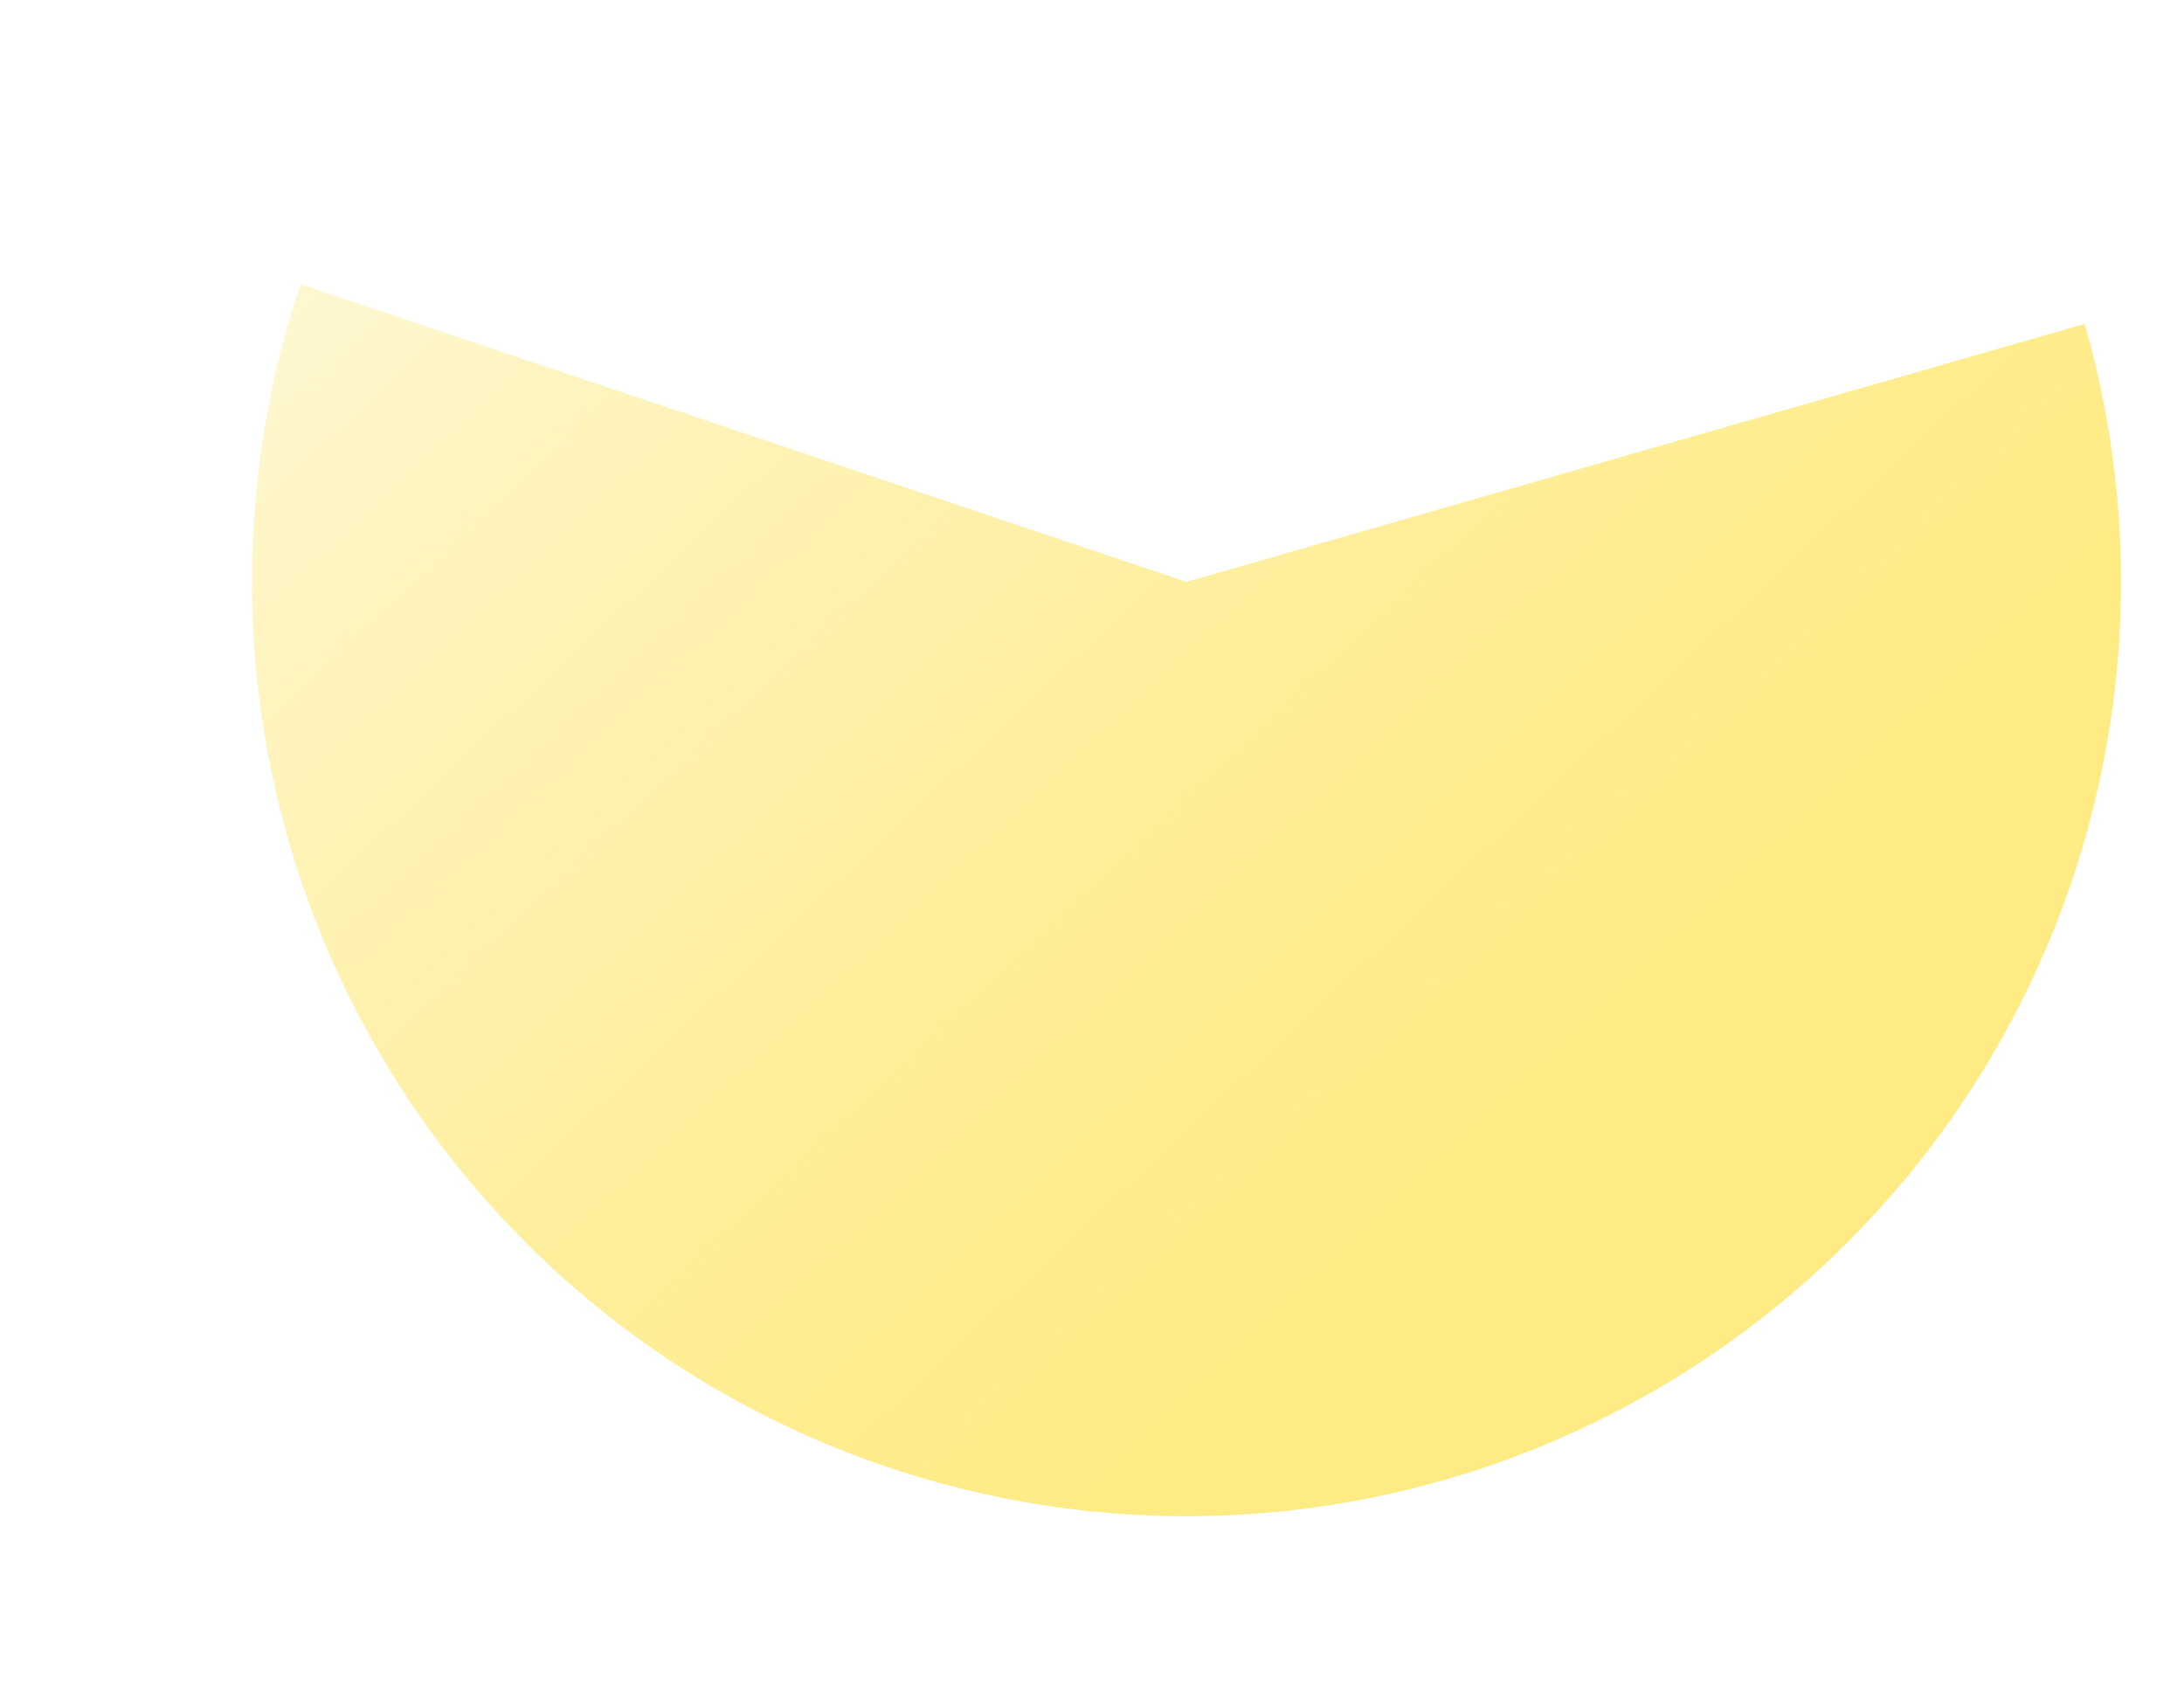 <svg width="188" height="145" viewBox="0 0 188 145" fill="none" xmlns="http://www.w3.org/2000/svg">
<g filter="url(#filter0_f_3357_66291)">
<path d="M179.451 27.888C182.932 40.009 183.515 52.779 181.152 65.167C178.79 77.555 173.547 89.215 165.848 99.203C158.149 109.192 148.21 117.231 136.832 122.671C125.454 128.11 112.956 130.799 100.348 130.519C87.74 130.238 75.374 126.998 64.249 121.058C53.124 115.119 43.551 106.647 36.303 96.326C29.055 86.005 24.336 74.125 22.525 61.644C20.715 49.163 21.864 36.431 25.881 24.477L102.135 50.096L179.451 27.888Z" fill="url(#paint0_linear_3357_66291)"/>
</g>
<defs>
<filter id="filter0_f_3357_66291" x="-2.308" y="0.477" width="208.885" height="154.062" filterUnits="userSpaceOnUse" color-interpolation-filters="sRGB">
<feFlood flood-opacity="0" result="BackgroundImageFix"/>
<feBlend mode="normal" in="SourceGraphic" in2="BackgroundImageFix" result="shape"/>
<feGaussianBlur stdDeviation="12" result="effect1_foregroundBlur_3357_66291"/>
</filter>
<linearGradient id="paint0_linear_3357_66291" x1="21.692" y1="-44.826" x2="143.276" y2="84.299" gradientUnits="userSpaceOnUse">
<stop stop-color="#FDE259" stop-opacity="0"/>
<stop offset="1" stop-color="#FFEB84"/>
</linearGradient>
</defs>
</svg>
